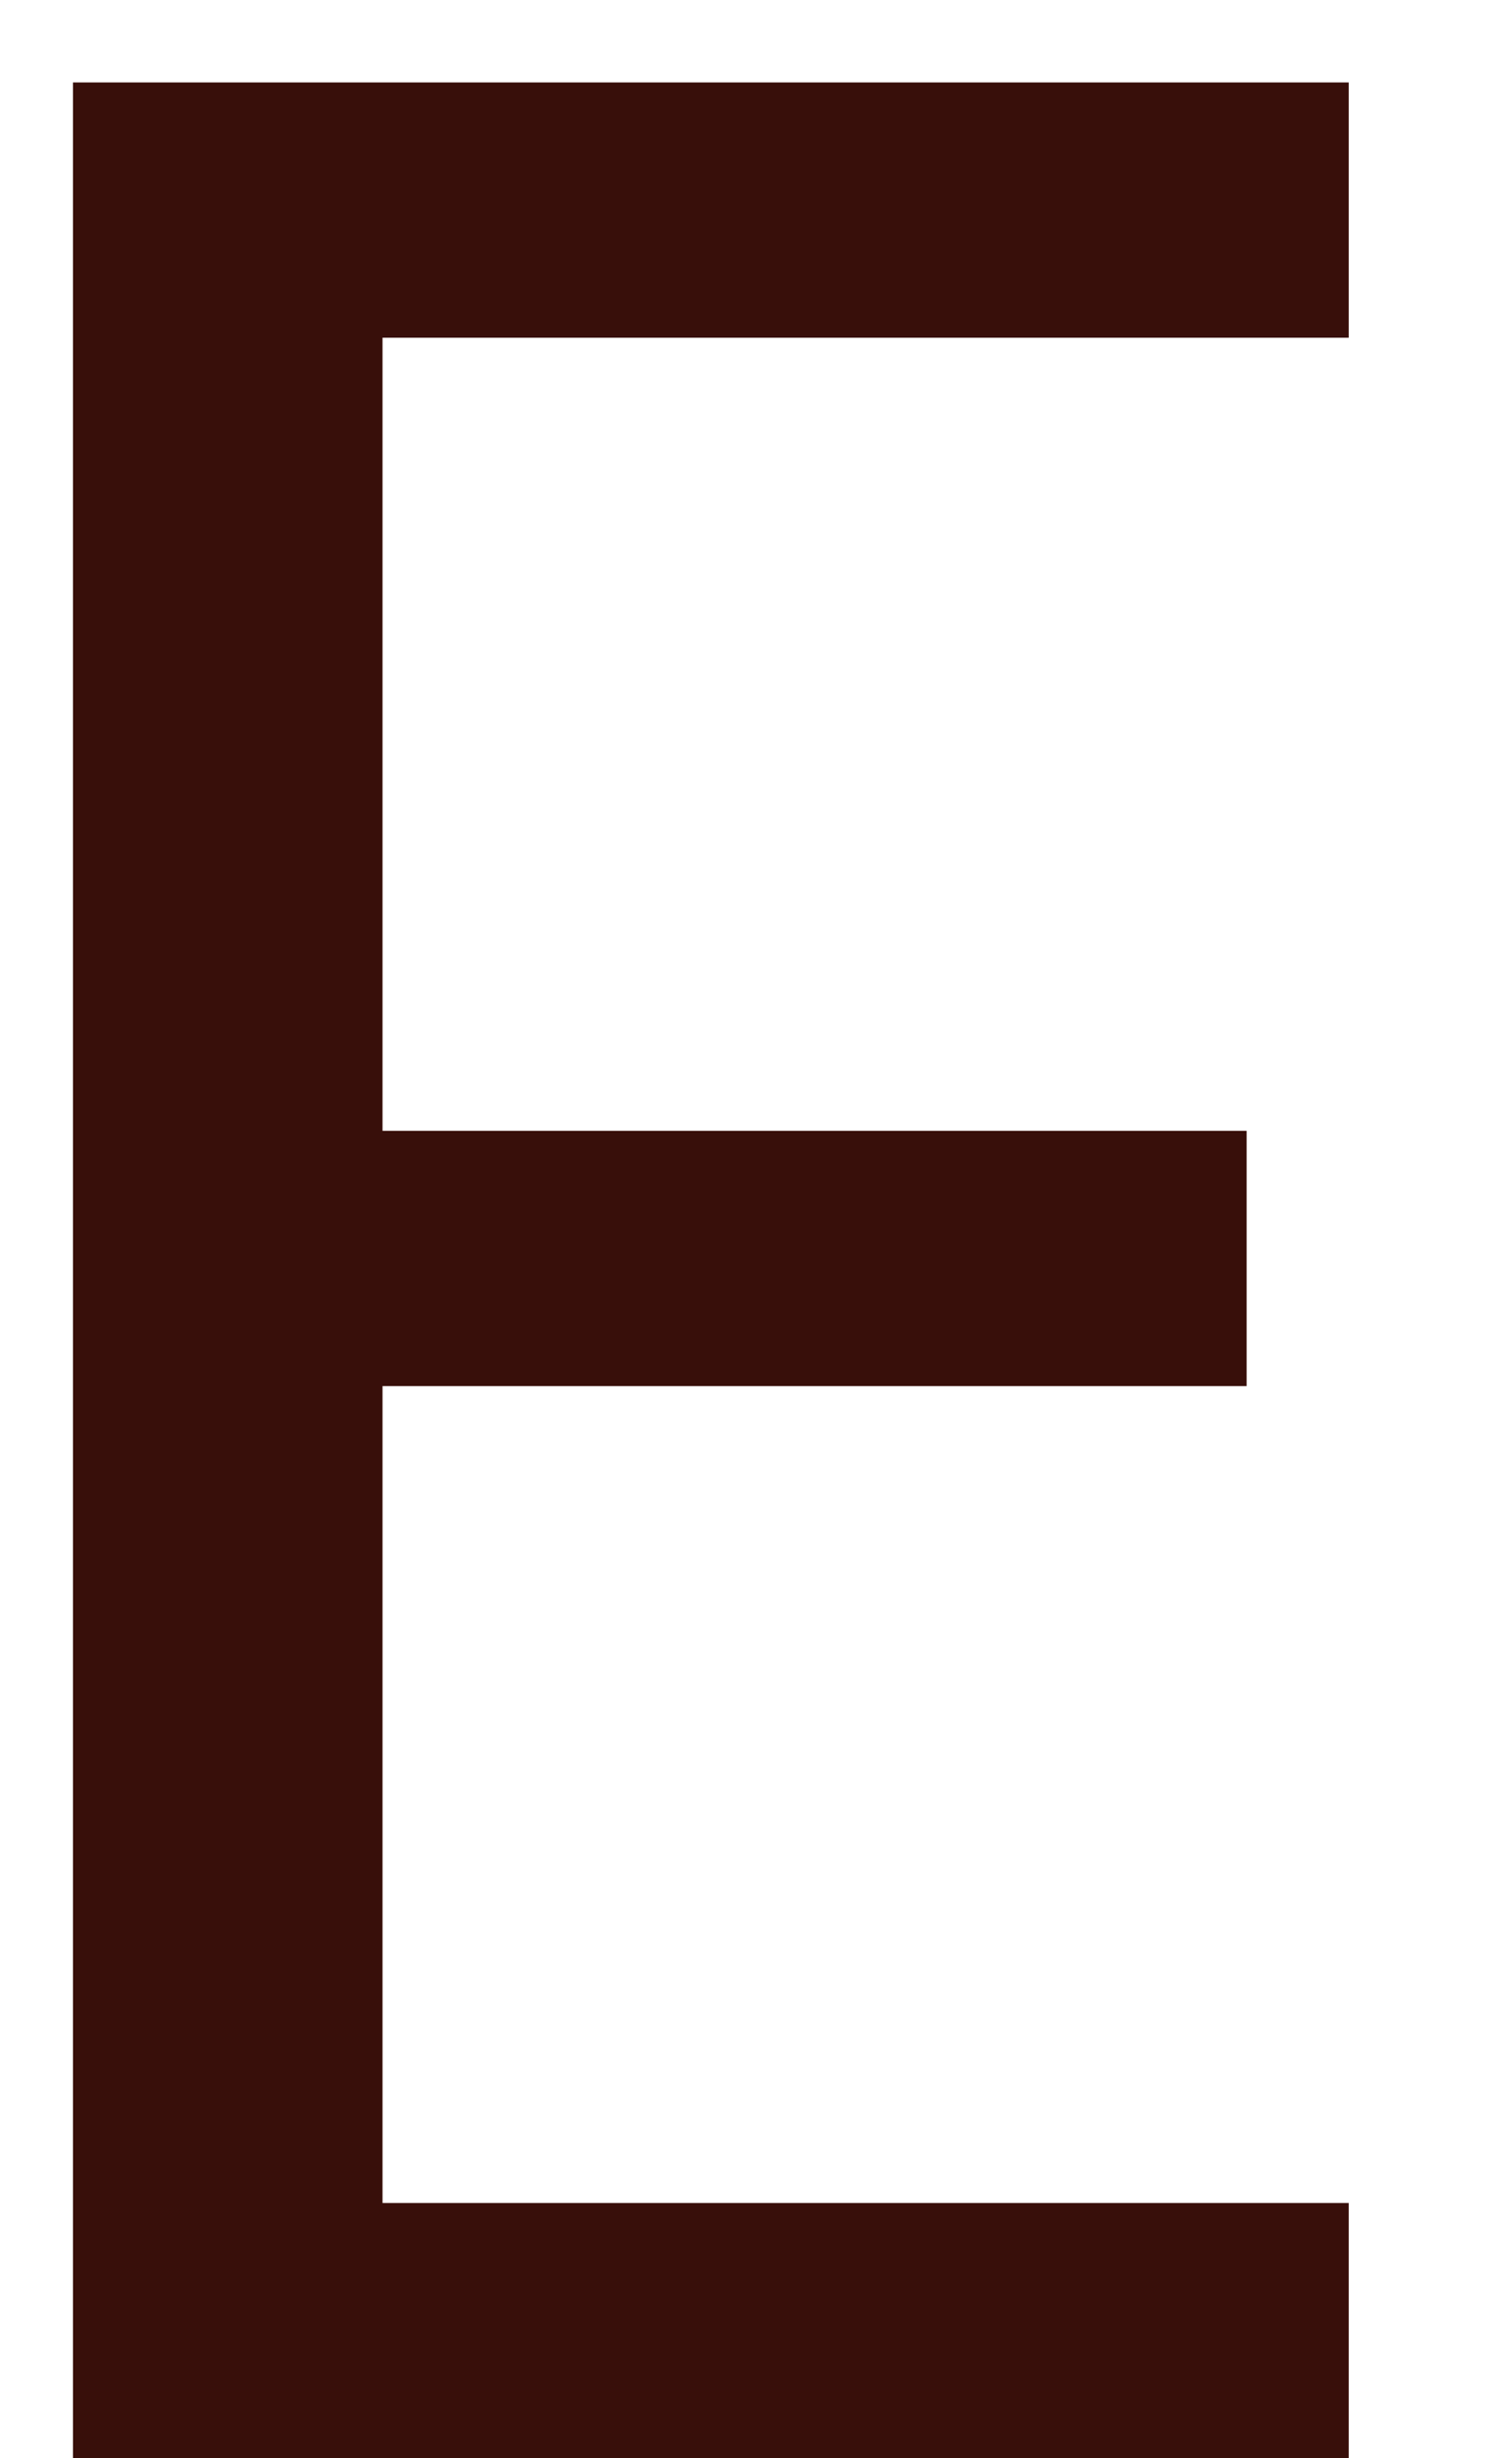<svg width="8" height="13" viewBox="0 0 8 13" fill="none" xmlns="http://www.w3.org/2000/svg">
<path d="M2.024 1.786V5.98H6.596V7.33H2.024V11.65H7.136V13H0.386V0.436H7.136V1.786H2.024Z" fill="#380F0A"/>
</svg>
